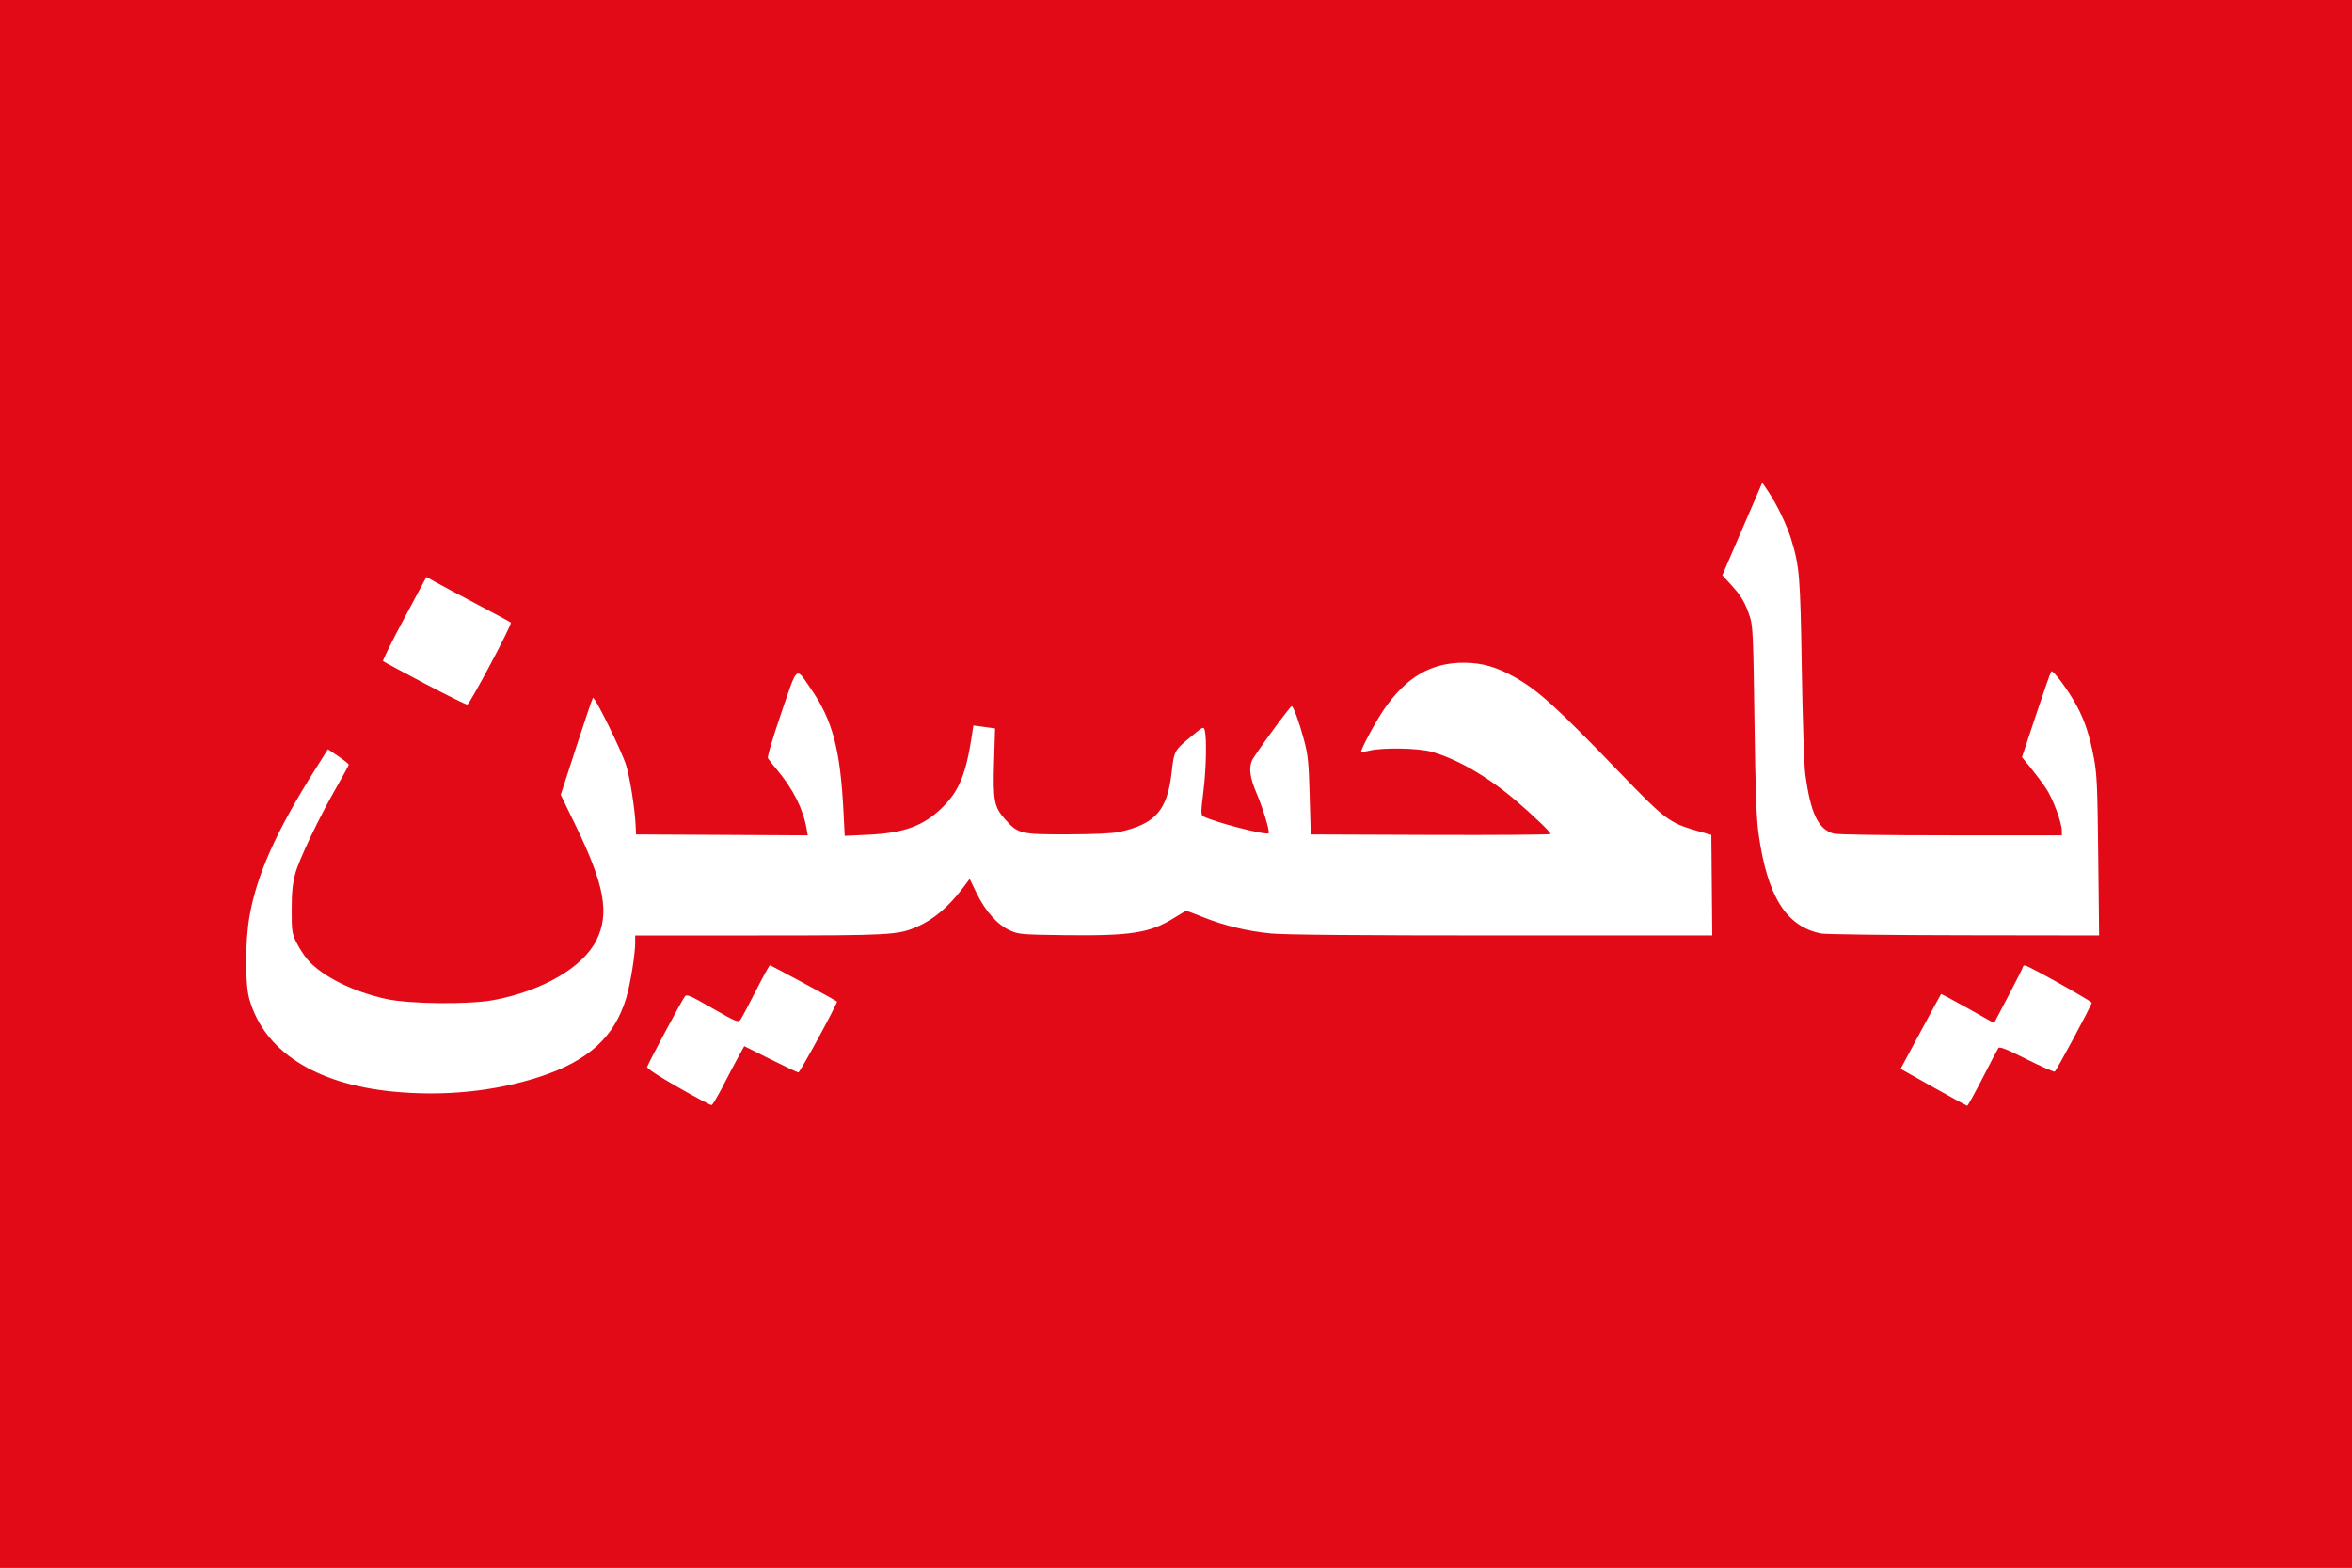 <svg width="317.5mm" height="211.67mm" version="1.1" viewBox="0 0 317.5 211.67" xmlns="http://www.w3.org/2000/svg">
 <rect x="0" y="0" width="317.5" height="211.67" fill="#333333" stroke="none"/>
 <g transform="translate(31.261 -81.941)">
  <path d="m-31.261 81.941h317.5v211.67h-317.5z" fill="#e30a17" stroke-width=".004"/>
  <g fill="#fff">
   <path transform="matrix(.265 0 0 .265 -31.261 81.941)" d="m199.59 556.1c-39.383-3.962-65.241-20.796-72.623-47.28-2.142-7.685-2.103-28.872 0.077-41.618 3.632-21.238 13.578-43.578 33.368-74.951l6.629-10.509 5.311 3.606c2.921 1.984 5.308 3.893 5.306 4.244-3e-3 0.351-2.67 5.27-5.926 10.931-9.216 16.018-19.409 37.361-21.373 44.751-1.346 5.065-1.784 9.568-1.784 18.348 0 10.846 0.165 11.971 2.431 16.585 1.337 2.722 3.866 6.626 5.619 8.675 7.259 8.48 23.241 16.467 40.281 20.128 11.953 2.568 42.129 2.847 54.61 0.503 24.899-4.675 45.547-16.732 52.363-30.577 6.682-13.573 4.067-28.005-10.525-58.074l-7.72-15.91 7.912-24.366c4.352-13.401 8.171-24.668 8.487-25.037 0.848-0.99 14.828 27.425 16.948 34.447 1.926 6.38 4.396 21.977 4.785 30.218l0.233 4.923 87.467 0.465-0.592-3.365c-1.794-10.197-6.881-20.295-15.219-30.215-2.069-2.461-4.077-5.008-4.462-5.659-0.419-0.707 2.303-9.966 6.76-22.997 8.534-24.949 7.202-23.856 15.119-12.403 11.012 15.93 14.979 30.867 16.585 62.449l0.632 12.439 11.744-0.55c18.705-0.876 28.626-4.549 38.262-14.163 8.399-8.379 11.854-16.982 14.872-37.024l0.675-4.483 11.042 1.496-0.51 16.871c-0.596 19.728 0.018 23.066 5.358 29.132 6.812 7.739 7.928 8.016 31.993 7.955 13.773-0.035 22.886-0.457 26.403-1.222 18.426-4.01 24.504-10.929 26.727-30.423 1.26-11.053 1.202-10.948 10.416-18.599 5.601-4.65 5.839-4.753 6.4-2.775 1.112 3.928 0.758 20.022-0.693 31.468-1.221 9.634-1.262 11.634-0.248 12.26 4.34 2.682 32.252 9.969 33.481 8.741 0.761-0.761-2.771-12.528-6.134-20.43-3.27-7.685-3.965-12.376-2.43-16.411 0.919-2.417 19.487-27.892 20.33-27.892 0.87 0 3.941 8.453 6.341 17.453 1.974 7.401 2.339 11.054 2.817 28.193l0.55 19.69 61.085 0.23c33.597 0.126 61.085-0.087 61.085-0.476 0-0.975-8.786-9.412-17.857-17.148-14.22-12.127-30-21.218-43.004-24.776-6.713-1.836-24.734-2.143-31.301-0.532-2.202 0.54-4.14 0.845-4.308 0.677-0.619-0.619 7.337-15.464 11.608-21.66 11.435-16.585 24.094-23.93 41.006-23.795 9.043 0.072 16.389 2.177 25.508 7.308 12.097 6.807 21.486 15.337 53.862 48.929 22.827 23.686 24.981 25.312 38.808 29.303l7.572 2.186 0.475 51.215h-107.14c-71.856 0-110.55-0.328-117.48-0.996-12.265-1.181-23.835-3.954-34.796-8.339-4.392-1.757-8.215-3.195-8.495-3.195s-3.097 1.623-6.261 3.607c-12.255 7.684-22.051 9.211-56.207 8.764-21.667-0.284-22.942-0.397-27.44-2.425-6.274-2.829-12.411-9.689-16.878-18.868l-3.576-7.348-3.618 4.779c-7.199 9.51-14.929 16.024-23.302 19.636-9.696 4.183-13.427 4.386-80.45 4.386h-63.02l-5e-3 3.804c-8e-3 5.887-2.469 21.022-4.548 27.969-5.968 19.944-19.305 32.142-43.96 40.204-23.064 7.542-49.274 10.156-75.447 7.523z"/>
   <path transform="matrix(.265 0 0 .265 -31.261 81.941)" d="m345.48 554.02c-10.185-5.817-16.003-9.651-15.82-10.422 0.377-1.584 17.658-33.925 19.153-35.845 1.024-1.315 2.471-0.702 14.119 5.984 11.741 6.74 13.089 7.308 14.144 5.962 0.641-0.818 4.179-7.428 7.861-14.689 3.682-7.261 6.951-13.202 7.264-13.202 0.477 0 33.168 17.65 34.157 18.441 0.591 0.473-18.811 36.155-19.659 36.155-0.455 0-6.848-3.015-14.205-6.7l-13.377-6.7-3.071 5.581c-1.689 3.07-5.23 9.791-7.868 14.937-2.639 5.146-5.2 9.433-5.692 9.527-0.492 0.094-8.145-3.97-17.005-9.031z"/>
   <path transform="matrix(.265 0 0 .265 -31.261 81.941)" d="m216.44 348.33c-11.406-6.001-20.999-11.174-21.317-11.494-0.318-0.321 4.522-10.094 10.757-21.72l11.336-21.137 4.611 2.589c2.536 1.424 12.062 6.517 21.169 11.318 9.107 4.801 16.861 9.001 17.232 9.333 0.775 0.695-20.826 41.413-22.164 41.78-0.487 0.133-10.217-4.668-21.624-10.669z"/>
   <path transform="matrix(.265 0 0 .265 -31.261 81.941)" d="m927.73 475.62c-17.817-3.493-27.474-18.884-31.934-50.901-1.085-7.785-1.596-21.995-2.078-57.761-0.564-41.849-0.827-48.016-2.228-52.358-2.375-7.36-4.403-10.87-9.512-16.459l-4.625-5.06 20.344-47.17 3.047 4.524c4.4 6.533 9.484 17.115 11.68 24.31 4.27 13.991 4.626 18.361 5.397 66.259 0.404 25.105 1.199 49.069 1.766 53.254 2.735 20.176 6.533 28.184 14.442 30.452 1.837 0.527 25.519 0.874 59.662 0.874h56.616v-2.191c0-4.235-4.538-16.494-8.021-21.667-1.936-2.876-5.492-7.641-7.901-10.589l-4.381-5.36 7.132-21.491c3.923-11.82 7.428-21.817 7.789-22.216 0.834-0.921 8.68 9.649 12.83 17.283 4.146 7.626 6.691 15.332 8.869 26.851 1.554 8.221 1.832 14.47 2.217 49.897l0.441 40.5-68.783-0.098c-37.83-0.054-70.577-0.45-72.77-0.88z"/>
   <path transform="matrix(.265 0 0 .265 -31.261 81.941)" d="m984.84 553.96-16.683-9.387 10.178-18.908c5.598-10.4 10.295-19.026 10.439-19.169 0.144-0.144 6.281 3.119 13.639 7.252l13.378 7.513 7.391-14.055c4.065-7.73 7.399-14.387 7.41-14.792 0.011-0.405 0.55-0.607 1.199-0.448 2.49 0.611 33.726 18.148 33.726 18.935 0 1.165-17.902 34.503-18.838 35.082-0.422 0.261-6.885-2.59-14.363-6.335-10.587-5.302-13.77-6.546-14.383-5.621-0.433 0.654-4.046 7.532-8.028 15.285-3.982 7.753-7.497 14.083-7.811 14.066-0.314-0.017-8.078-4.255-17.254-9.418z"/>
  </g>
 </g>
</svg>
